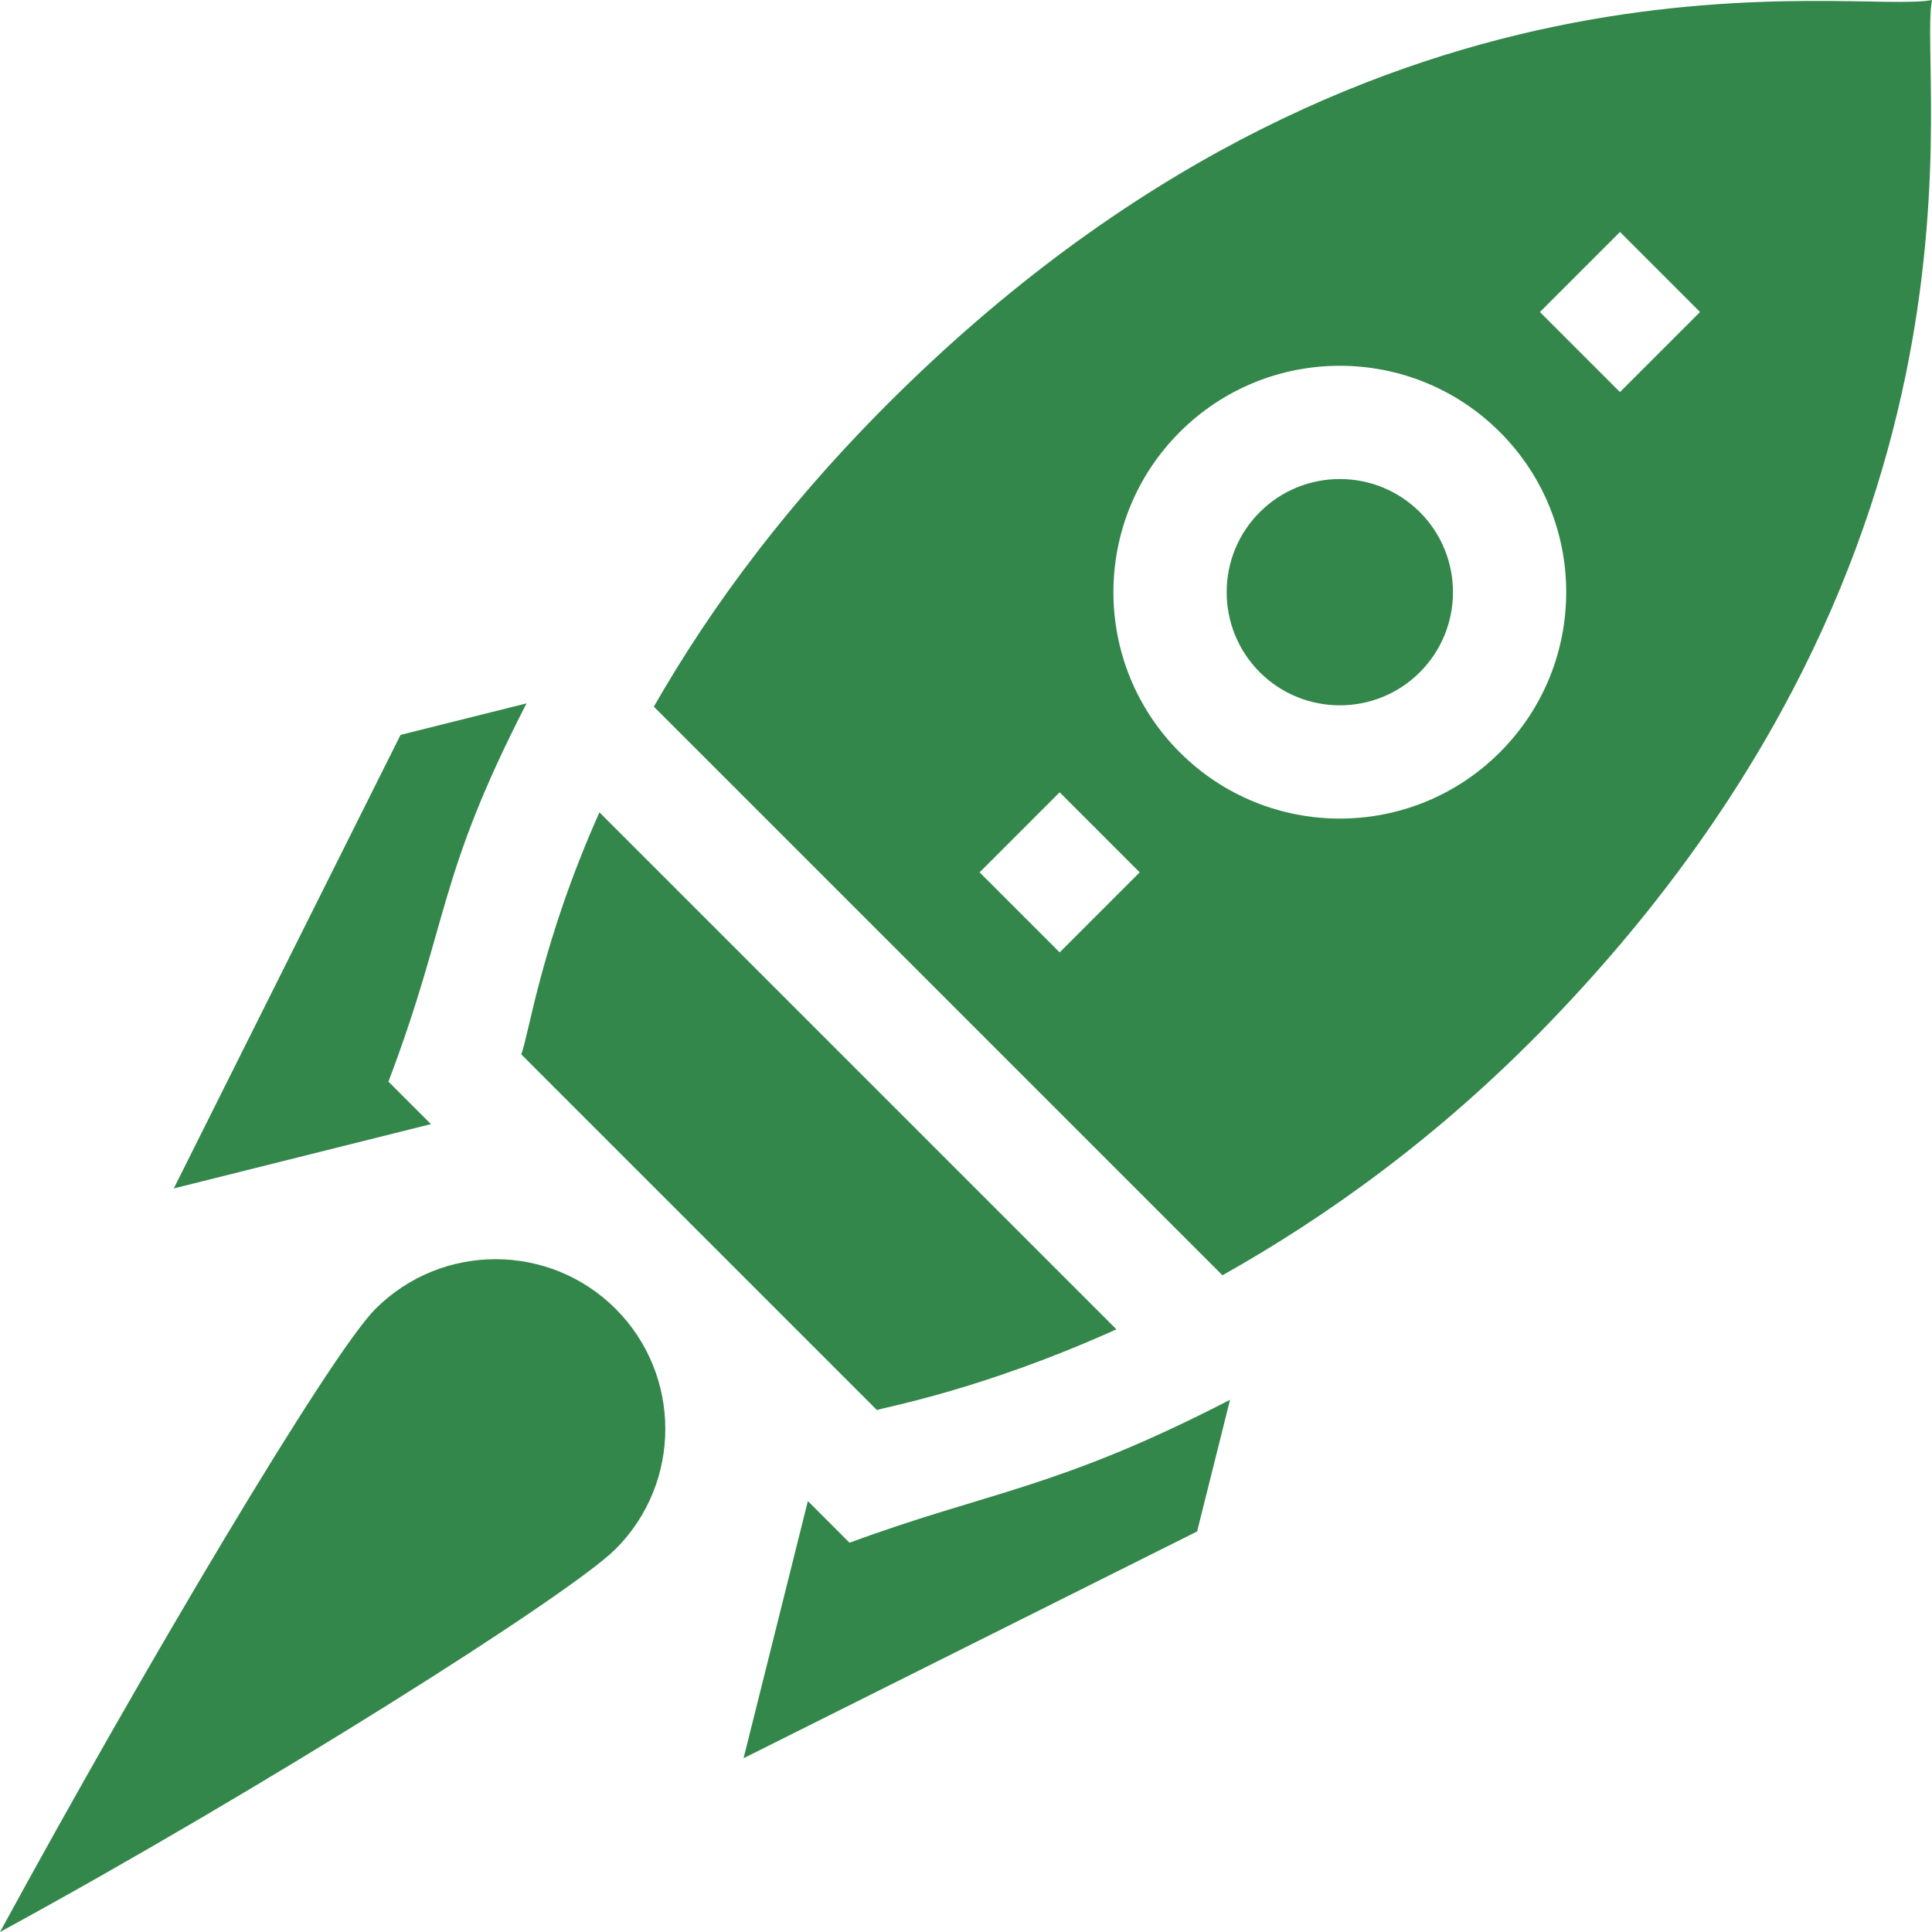 <svg xmlns="http://www.w3.org/2000/svg" version="1.1" xmlns:xlink="http://www.w3.org/1999/xlink" width="512" height="512" x="0" y="0" viewBox="0 0 512 512" style="enable-background:new 0 0 512 512" xml:space="preserve" class=""><g><path d="M163.153 346.859c-17.547-17.547-46.093-17.547-63.64 0C87.373 358.998 37.868 442.457 0 512c69.532-37.859 151.013-89.361 163.153-101.501 17.547-17.547 17.547-46.093 0-63.64zM376.279 135.721c-11.694-11.695-30.733-11.695-42.426 0-11.695 11.693-11.695 30.732 0 42.426 11.693 11.695 30.732 11.695 42.426 0 11.695-11.693 11.695-30.732 0-42.426zM158.854 215.281c-15.434 34.579-18.686 59.013-20.724 64.127l94.277 94.279c1.983-.786 27.647-5.261 63.455-21.398L158.854 215.281z" fill="#33874a" opacity="1" data-original="#000000" class=""></path><path d="M512 0c-20.31 4.043-143.595-21.579-270.978 101.36-31.745 30.637-52.879 59.949-67.749 85.913l150.69 150.69c27.037-15.194 57.145-36.39 86.677-66.985C533.317 143.879 508.019 20.001 512 0zM280.82 252.394l-21.215-21.215 21.215-21.213 21.213 21.213-21.213 21.215zm116.671-53.034c-23.43 23.432-61.421 23.432-84.851 0-23.432-23.43-23.432-61.421 0-84.851 23.43-23.432 61.421-23.432 84.851 0 23.432 23.43 23.432 61.421 0 84.851zm31.82-95.459-21.213-21.213 21.213-21.215 21.215 21.215-21.215 21.213zM225.134 408.841l-11.041-11.043-17.038 68.146 120.194-60.097 8.723-34.885c-45.939 23.703-63.959 24.249-100.838 37.879zM139.539 186.401l-33.387 8.35-60.097 120.194 68.146-17.038-11.259-11.259c16.328-43.112 12.728-53.809 36.597-100.247z" fill="#33874a" opacity="1" data-original="#000000" class=""></path></g></svg>